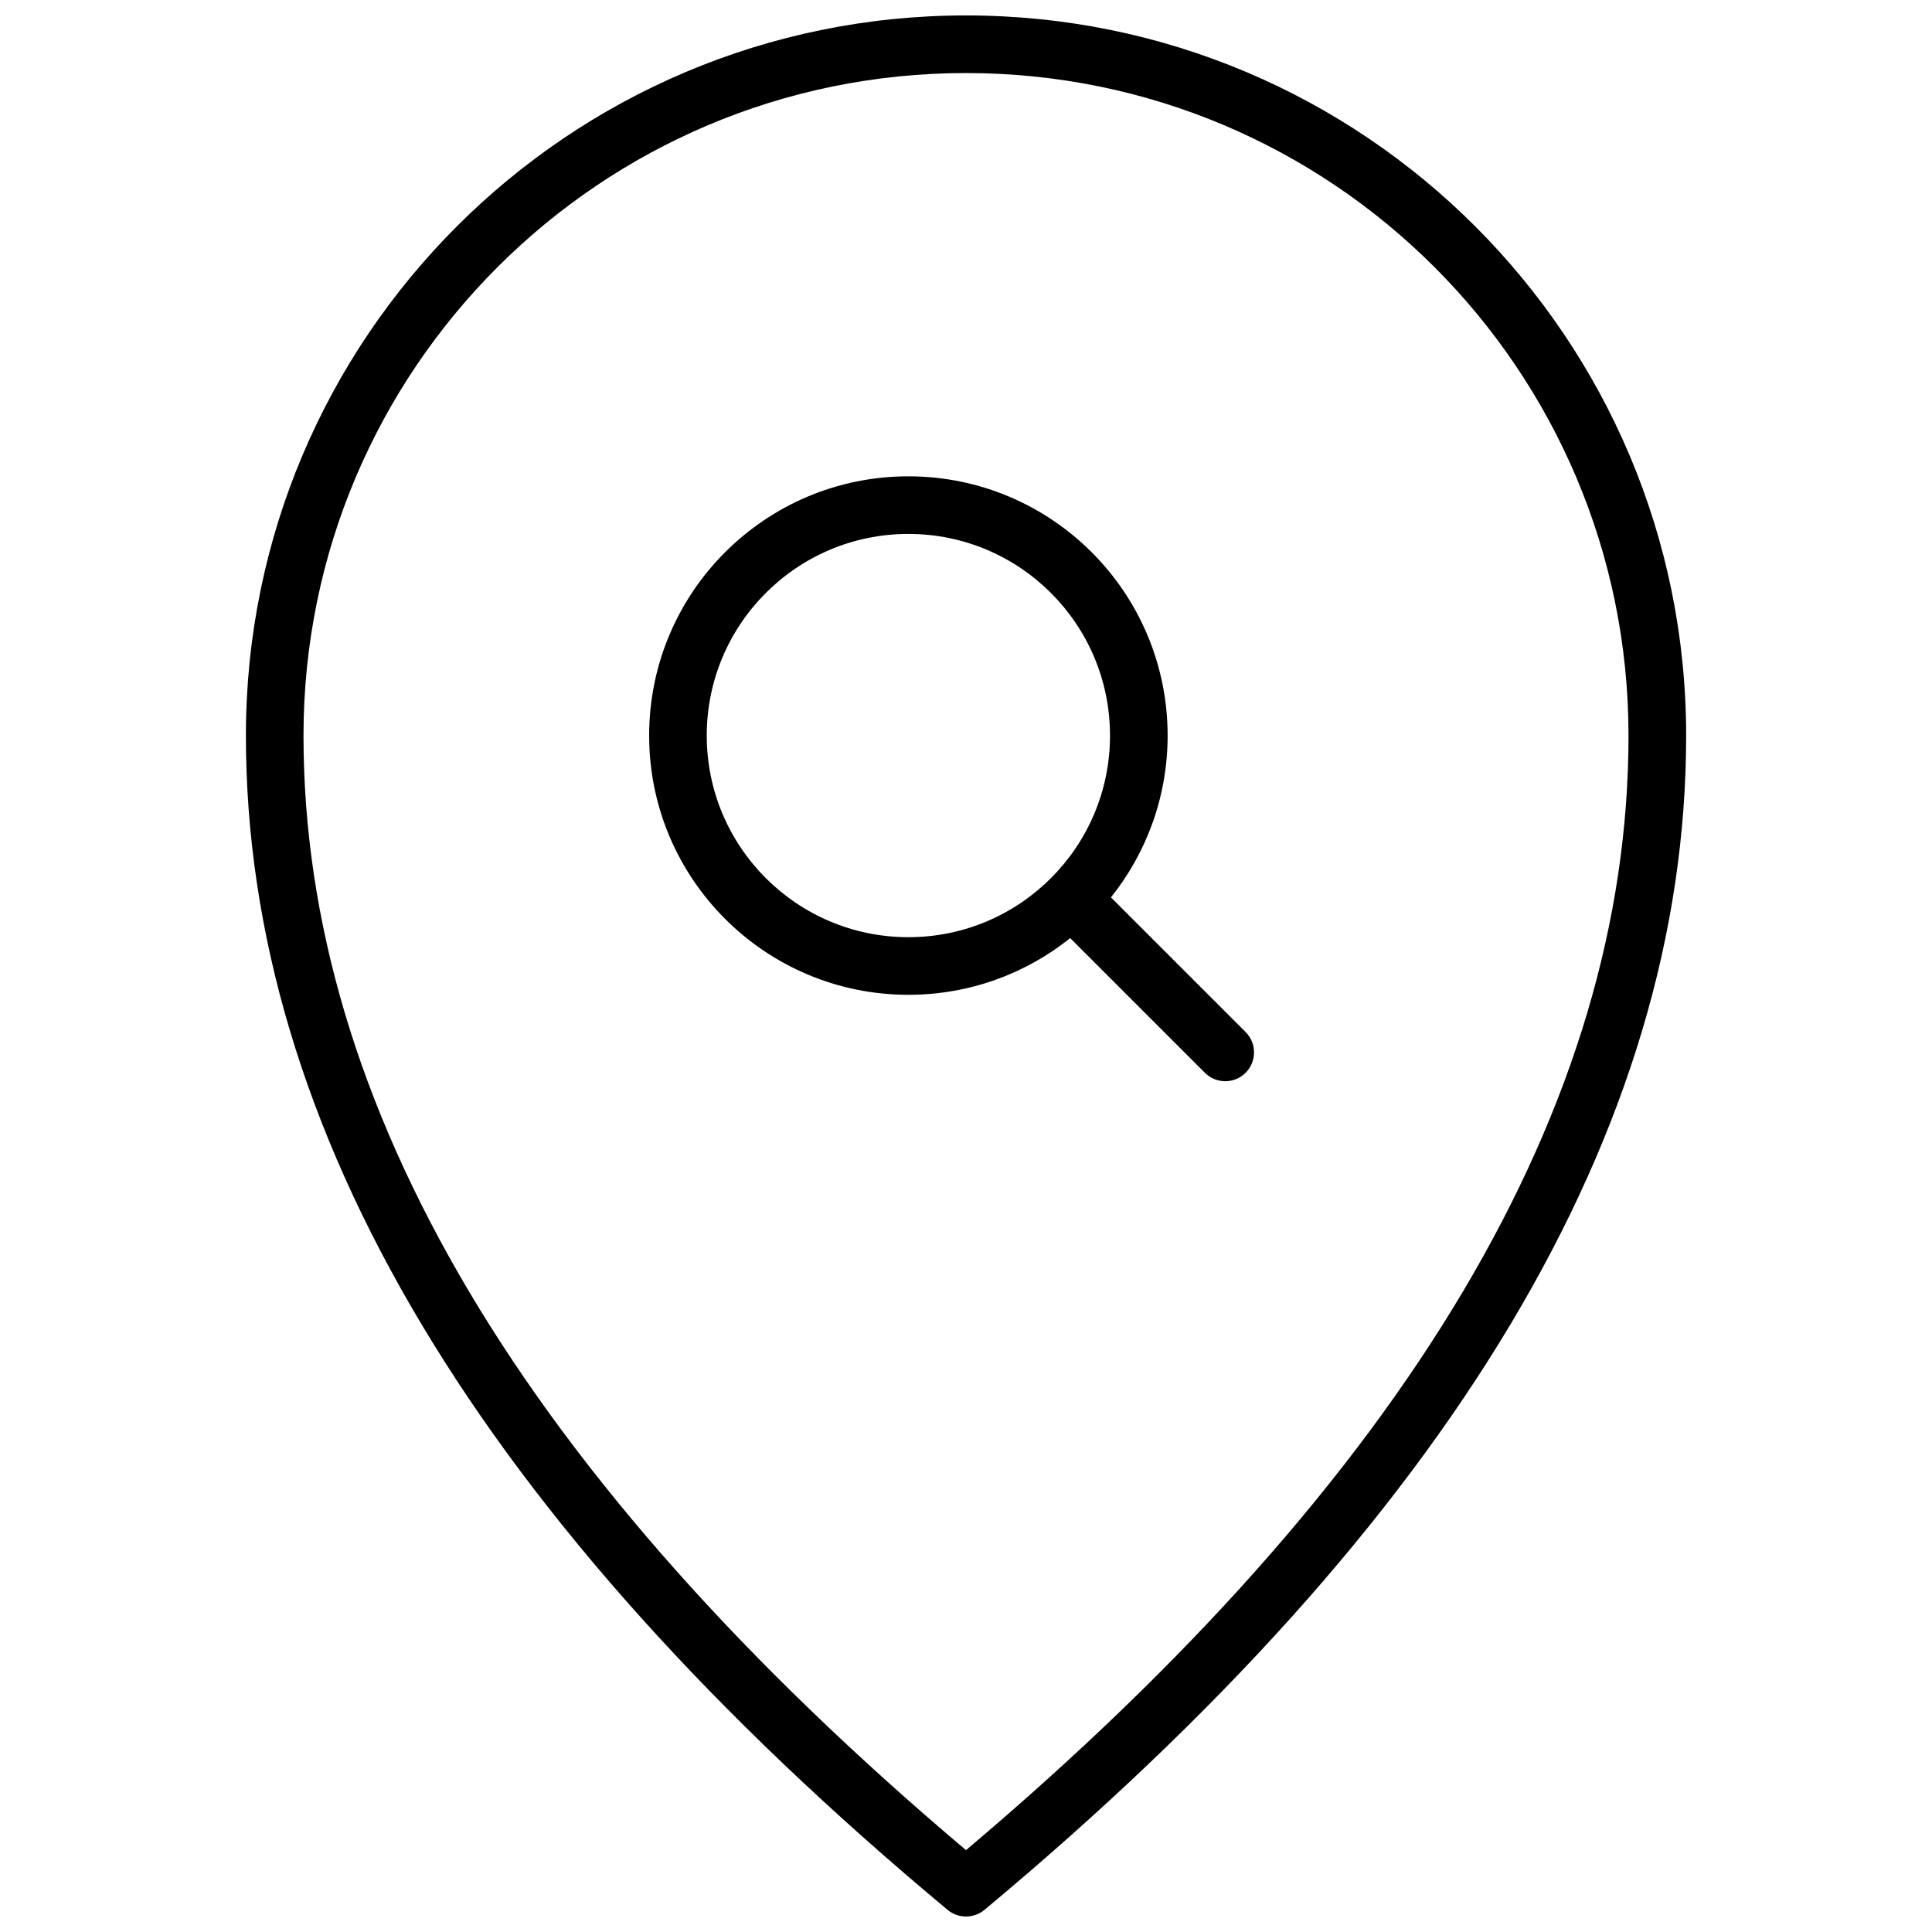 <?xml version="1.0" encoding="UTF-8"?>
<!-- Uploaded to: ICON Repo, www.svgrepo.com, Generator: ICON Repo Mixer Tools -->
<svg width="800px" height="800px" version="1.1" viewBox="144 144 512 512" xmlns="http://www.w3.org/2000/svg">
 <defs>
  <clipPath id="a">
   <path d="m209 148.09h382v503.81h-382z"/>
  </clipPath>
 </defs>
 <g clip-path="url(#a)">
  <path d="m404.89 650.13c-2.832 2.359-6.945 2.359-9.773 0-123.72-103.1-185.95-206.82-185.95-311.2 0-105.39 85.441-190.84 190.84-190.84 105.39 0 190.84 85.441 190.84 190.84 0 104.39-62.234 208.11-185.95 311.2zm170.68-311.2c0-96.965-78.605-175.57-175.57-175.57s-175.57 78.605-175.57 175.57c0 97.828 58.281 196.3 175.57 295.38 117.29-99.078 175.57-197.55 175.57-295.38zm-137.16 42.883 35.688 35.688c2.981 2.981 2.981 7.816 0 10.797-2.981 2.981-7.816 2.981-10.797 0l-35.688-35.688c-11.754 9.402-26.66 15.023-42.883 15.023-37.941 0-68.699-30.758-68.699-68.703 0-37.941 30.758-68.699 68.699-68.699 37.945 0 68.703 30.758 68.703 68.699 0 16.223-5.621 31.129-15.023 42.883zm-53.68 10.551c29.512 0 53.434-23.922 53.434-53.434 0-29.512-23.922-53.434-53.434-53.434s-53.434 23.922-53.434 53.434c0 29.512 23.922 53.434 53.434 53.434z"/>
 </g>
</svg>